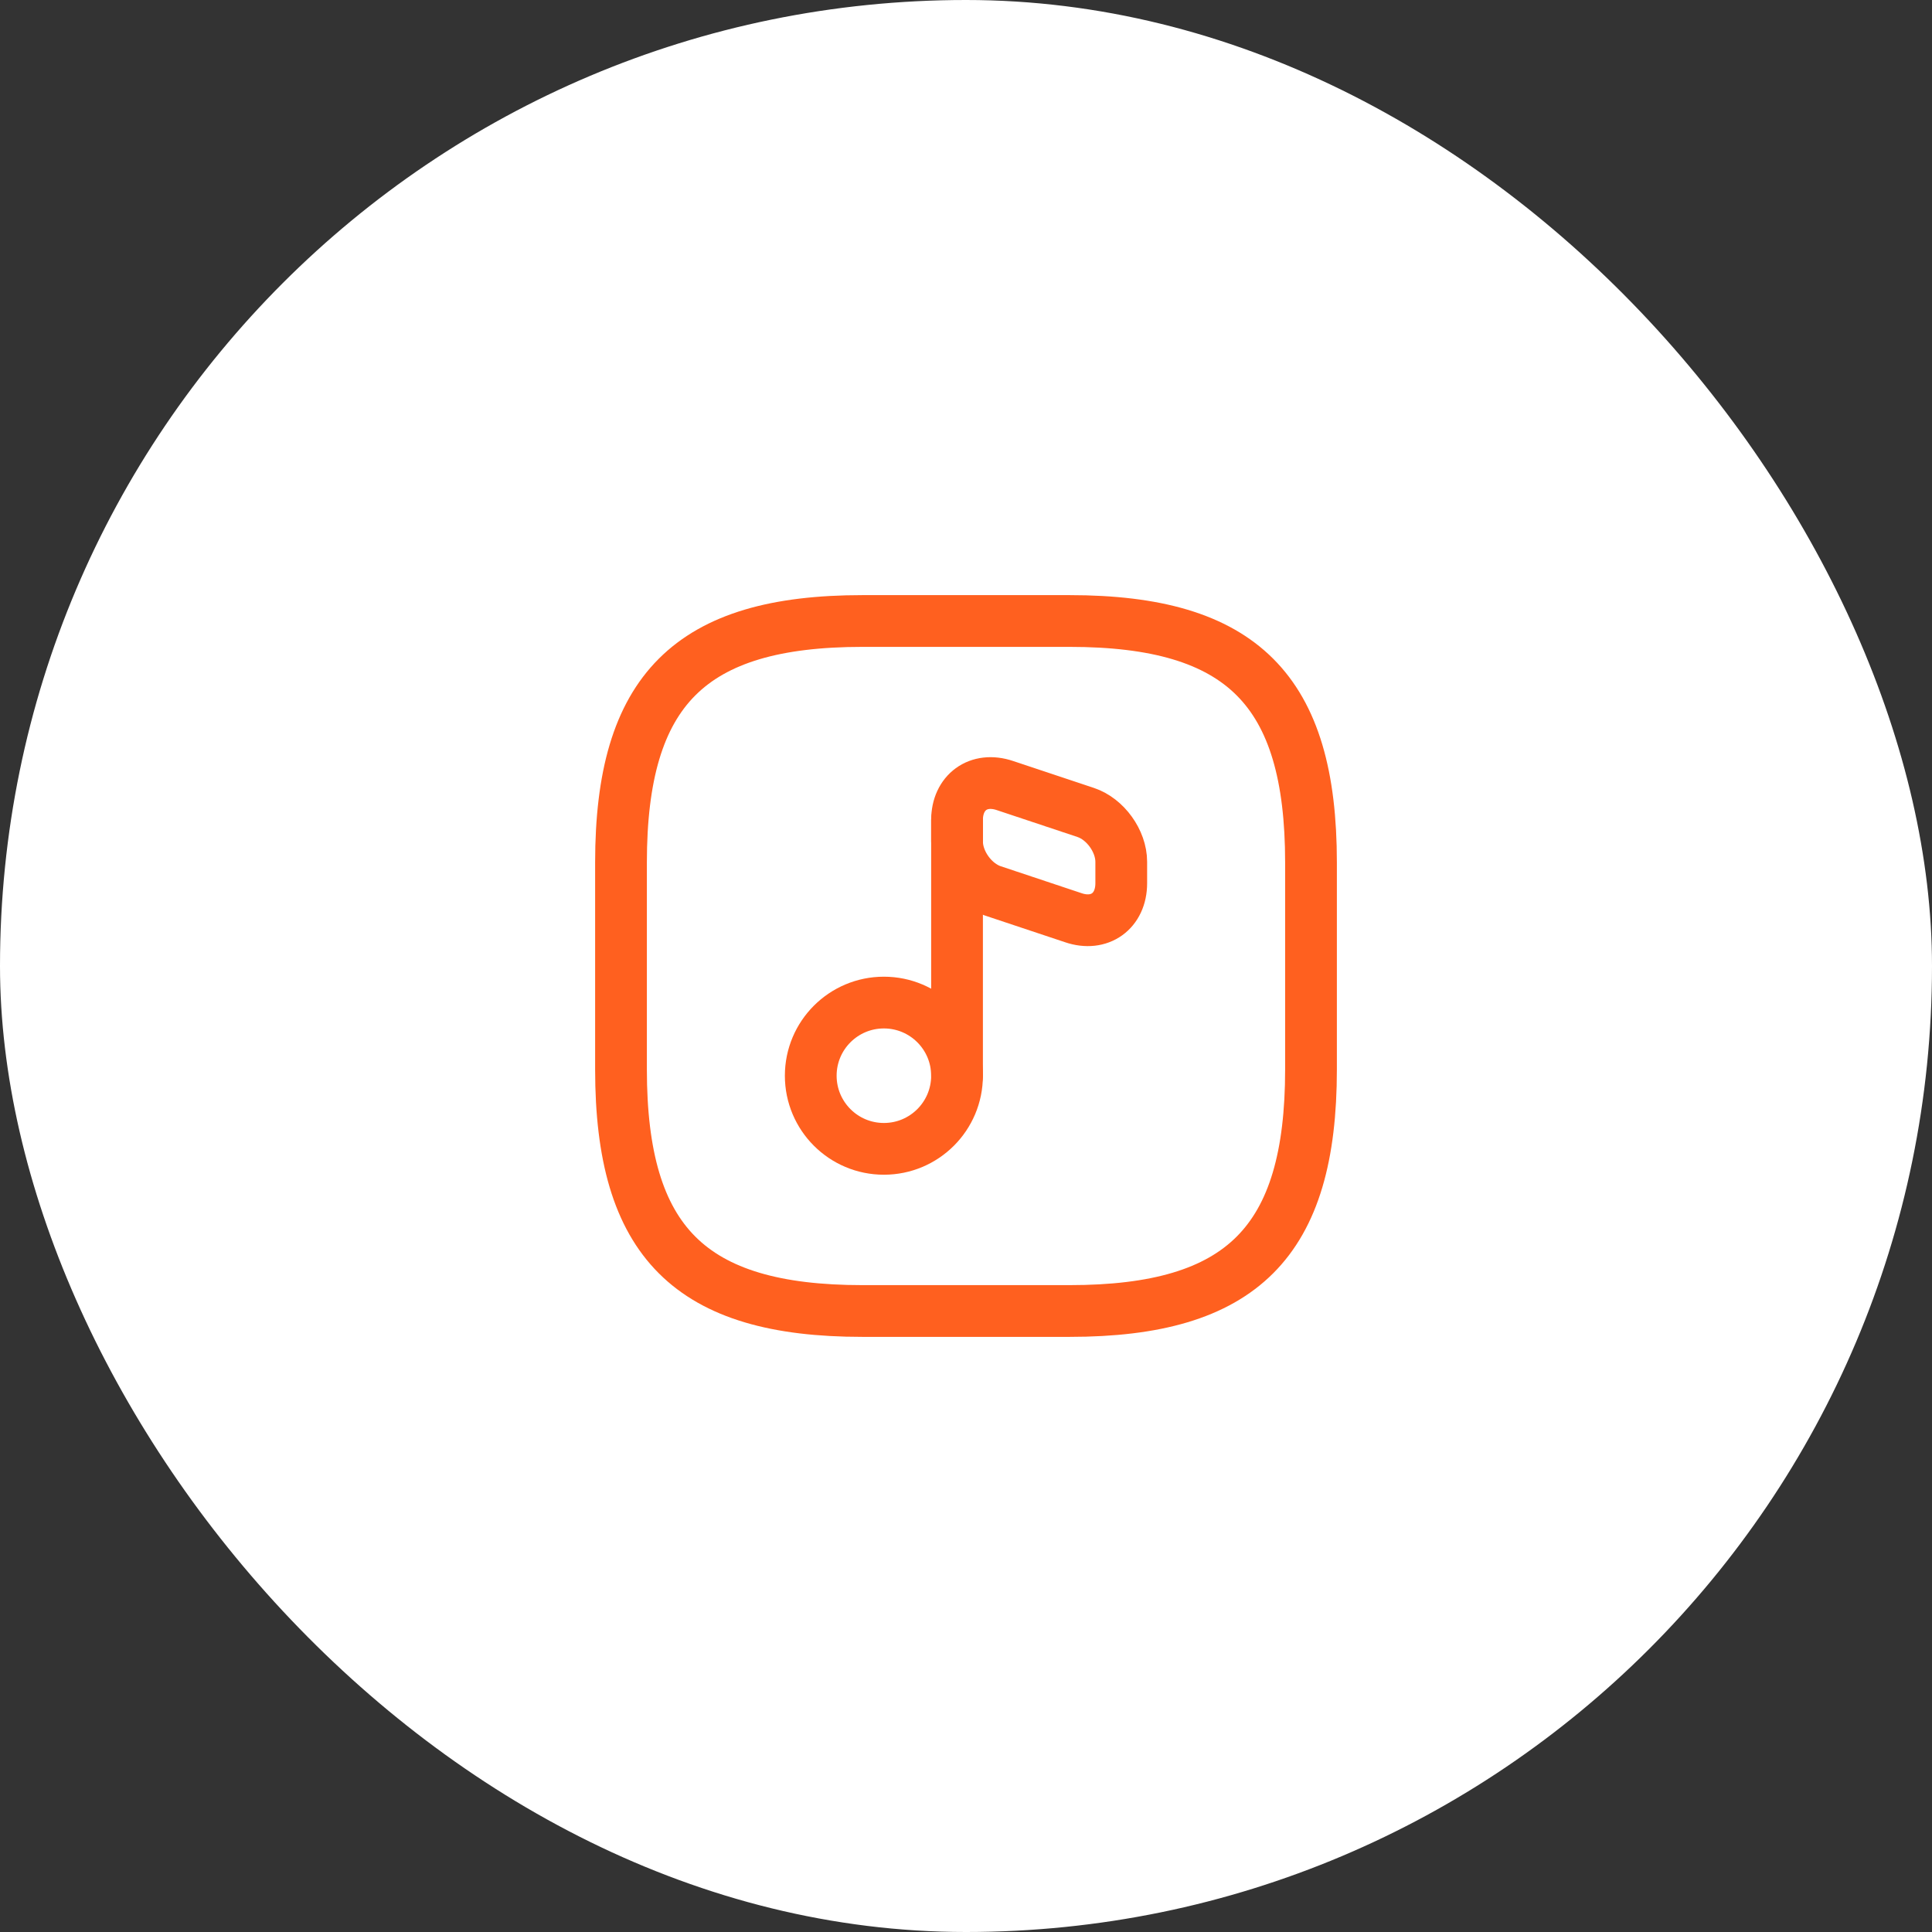<svg width="56" height="56" viewBox="0 0 56 56" fill="none" xmlns="http://www.w3.org/2000/svg">
<rect x="0" y="0" width="56" height="56" fill="#333333" stroke="none"/>
<rect width="56" height="56" rx="28" fill="white"/>
<path d="M38 31V25C38 20 36 18 31 18H25C20 18 18 20 18 25V31C18 36 20 38 25 38H31C36 38 38 36 38 31Z" stroke="#FF601F" stroke-width="1.5" stroke-linecap="round" stroke-linejoin="round"/>
<path d="M25.62 33.3C26.791 33.3 27.74 32.351 27.74 31.18C27.74 30.009 26.791 29.06 25.62 29.06C24.449 29.06 23.5 30.009 23.5 31.18C23.5 32.351 24.449 33.3 25.62 33.3Z" stroke="#FF601F" stroke-width="1.5" stroke-linecap="round" stroke-linejoin="round"/>
<path d="M27.74 31.18V23.77" stroke="#FF601F" stroke-width="1.5" stroke-linecap="round" stroke-linejoin="round"/>
<path d="M29.13 22.77L31.47 23.55C32.04 23.74 32.5 24.38 32.5 24.98V25.6C32.5 26.41 31.87 26.86 31.11 26.6L28.77 25.82C28.2 25.63 27.74 24.99 27.74 24.39V23.77C27.74 22.97 28.36 22.51 29.13 22.77Z" stroke="#FF601F" stroke-width="1.5" stroke-linecap="round" stroke-linejoin="round"/>
</svg>

